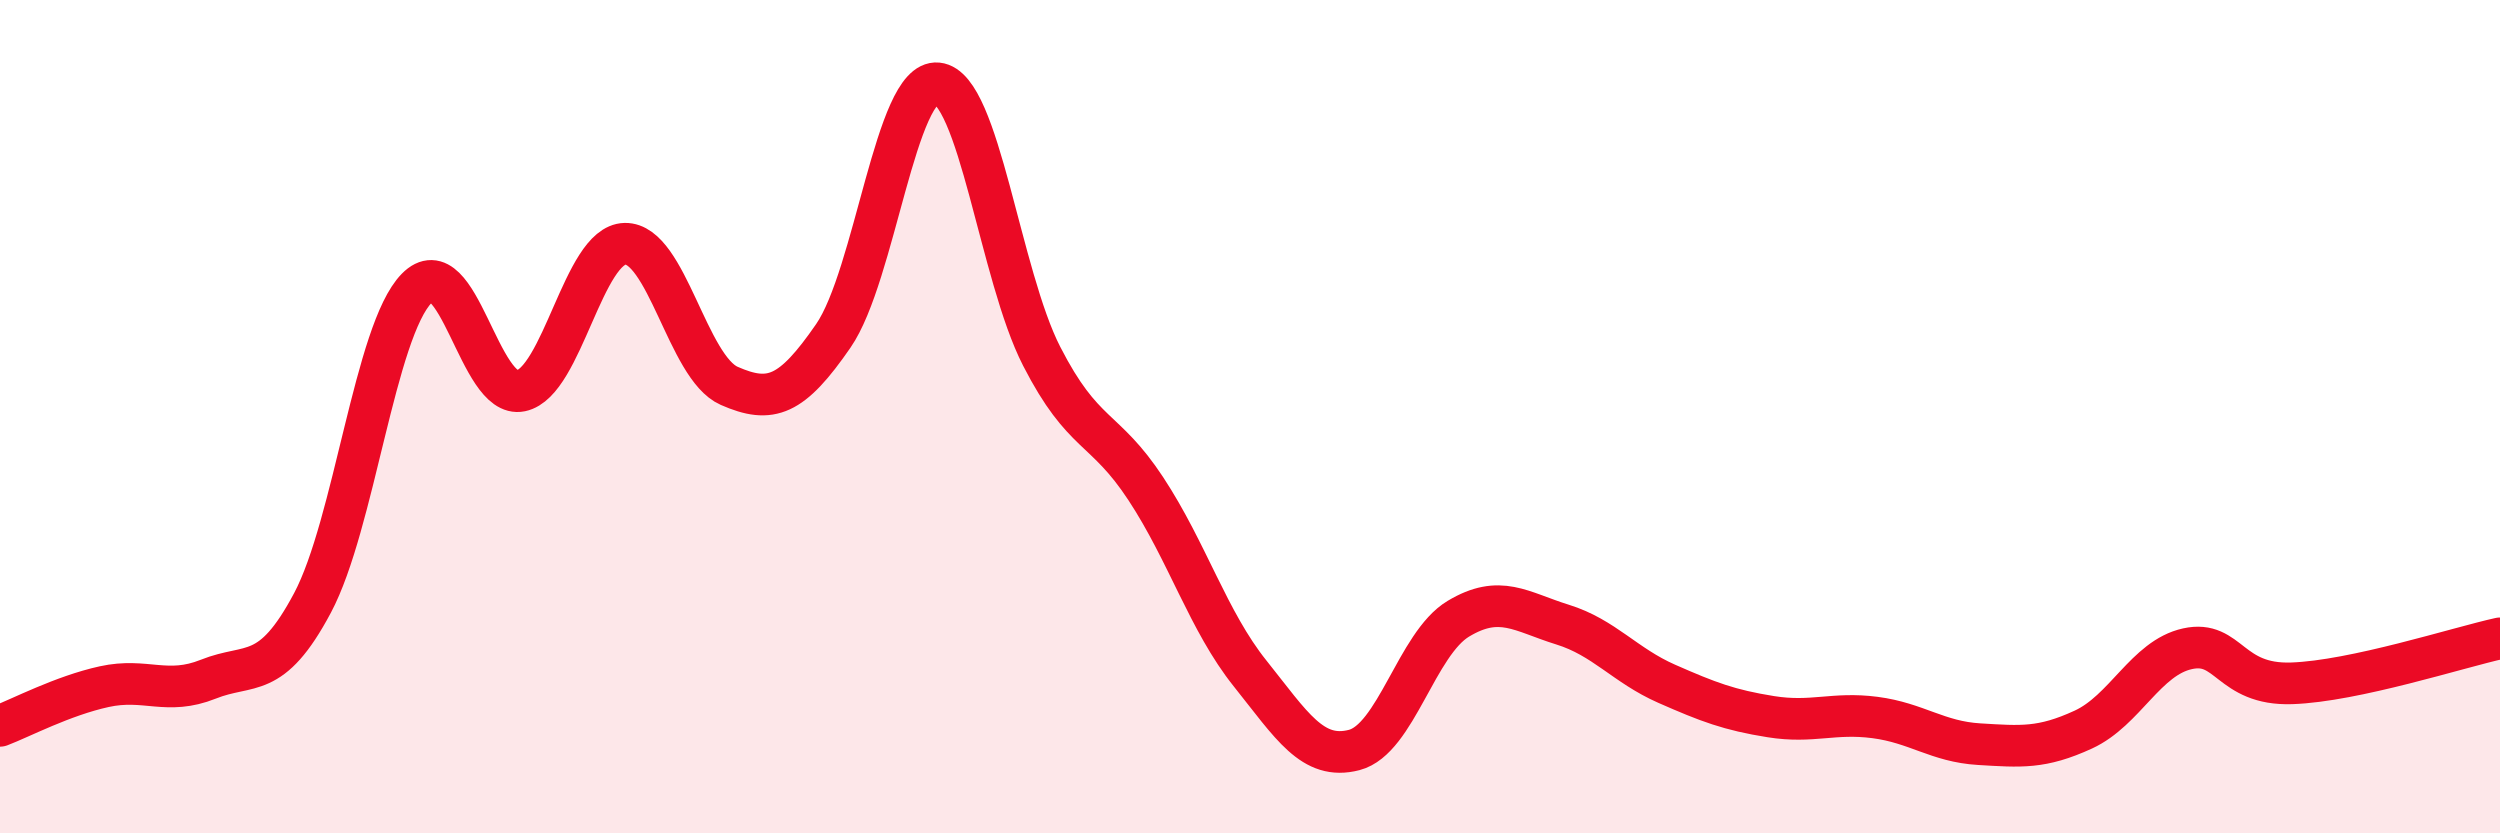 
    <svg width="60" height="20" viewBox="0 0 60 20" xmlns="http://www.w3.org/2000/svg">
      <path
        d="M 0,17.42 C 0.5,17.23 1.5,16.7 2.5,16.48 C 3.5,16.26 4,16.7 5,16.3 C 6,15.9 6.5,16.35 7.5,14.47 C 8.5,12.59 9,7.94 10,6.92 C 11,5.9 11.5,9.59 12.5,9.38 C 13.5,9.17 14,5.87 15,5.85 C 16,5.83 16.5,8.82 17.5,9.26 C 18.5,9.7 19,9.51 20,8.06 C 21,6.61 21.5,1.9 22.5,2 C 23.5,2.1 24,6.6 25,8.55 C 26,10.5 26.5,10.21 27.5,11.73 C 28.5,13.25 29,14.91 30,16.16 C 31,17.41 31.5,18.26 32.5,18 C 33.5,17.74 34,15.45 35,14.85 C 36,14.25 36.5,14.68 37.5,14.99 C 38.5,15.3 39,15.97 40,16.41 C 41,16.85 41.5,17.04 42.5,17.2 C 43.5,17.36 44,17.09 45,17.22 C 46,17.35 46.5,17.8 47.5,17.86 C 48.5,17.92 49,17.97 50,17.51 C 51,17.05 51.5,15.79 52.5,15.57 C 53.5,15.35 53.5,16.45 55,16.4 C 56.5,16.35 59,15.54 60,15.32L60 20L0 20Z"
        fill="#EB0A25"
        opacity="0.1"
        stroke-linecap="round"
        stroke-linejoin="round"
      />
      <path
        d="M 0,17.42 C 0.5,17.23 1.5,16.7 2.5,16.48 C 3.5,16.26 4,16.7 5,16.3 C 6,15.9 6.5,16.35 7.5,14.47 C 8.5,12.59 9,7.94 10,6.92 C 11,5.9 11.5,9.59 12.5,9.38 C 13.5,9.17 14,5.87 15,5.85 C 16,5.83 16.5,8.82 17.5,9.26 C 18.5,9.7 19,9.51 20,8.06 C 21,6.61 21.5,1.9 22.5,2 C 23.5,2.1 24,6.6 25,8.55 C 26,10.5 26.5,10.21 27.5,11.73 C 28.5,13.25 29,14.91 30,16.16 C 31,17.41 31.5,18.26 32.5,18 C 33.5,17.74 34,15.45 35,14.85 C 36,14.25 36.5,14.68 37.5,14.99 C 38.5,15.3 39,15.97 40,16.41 C 41,16.85 41.5,17.04 42.5,17.2 C 43.5,17.36 44,17.09 45,17.22 C 46,17.35 46.5,17.8 47.5,17.86 C 48.5,17.92 49,17.97 50,17.51 C 51,17.05 51.5,15.79 52.5,15.57 C 53.5,15.35 53.5,16.45 55,16.4 C 56.5,16.35 59,15.54 60,15.32"
        stroke="#EB0A25"
        stroke-width="1"
        fill="none"
        stroke-linecap="round"
        stroke-linejoin="round"
      />
    </svg>
  
